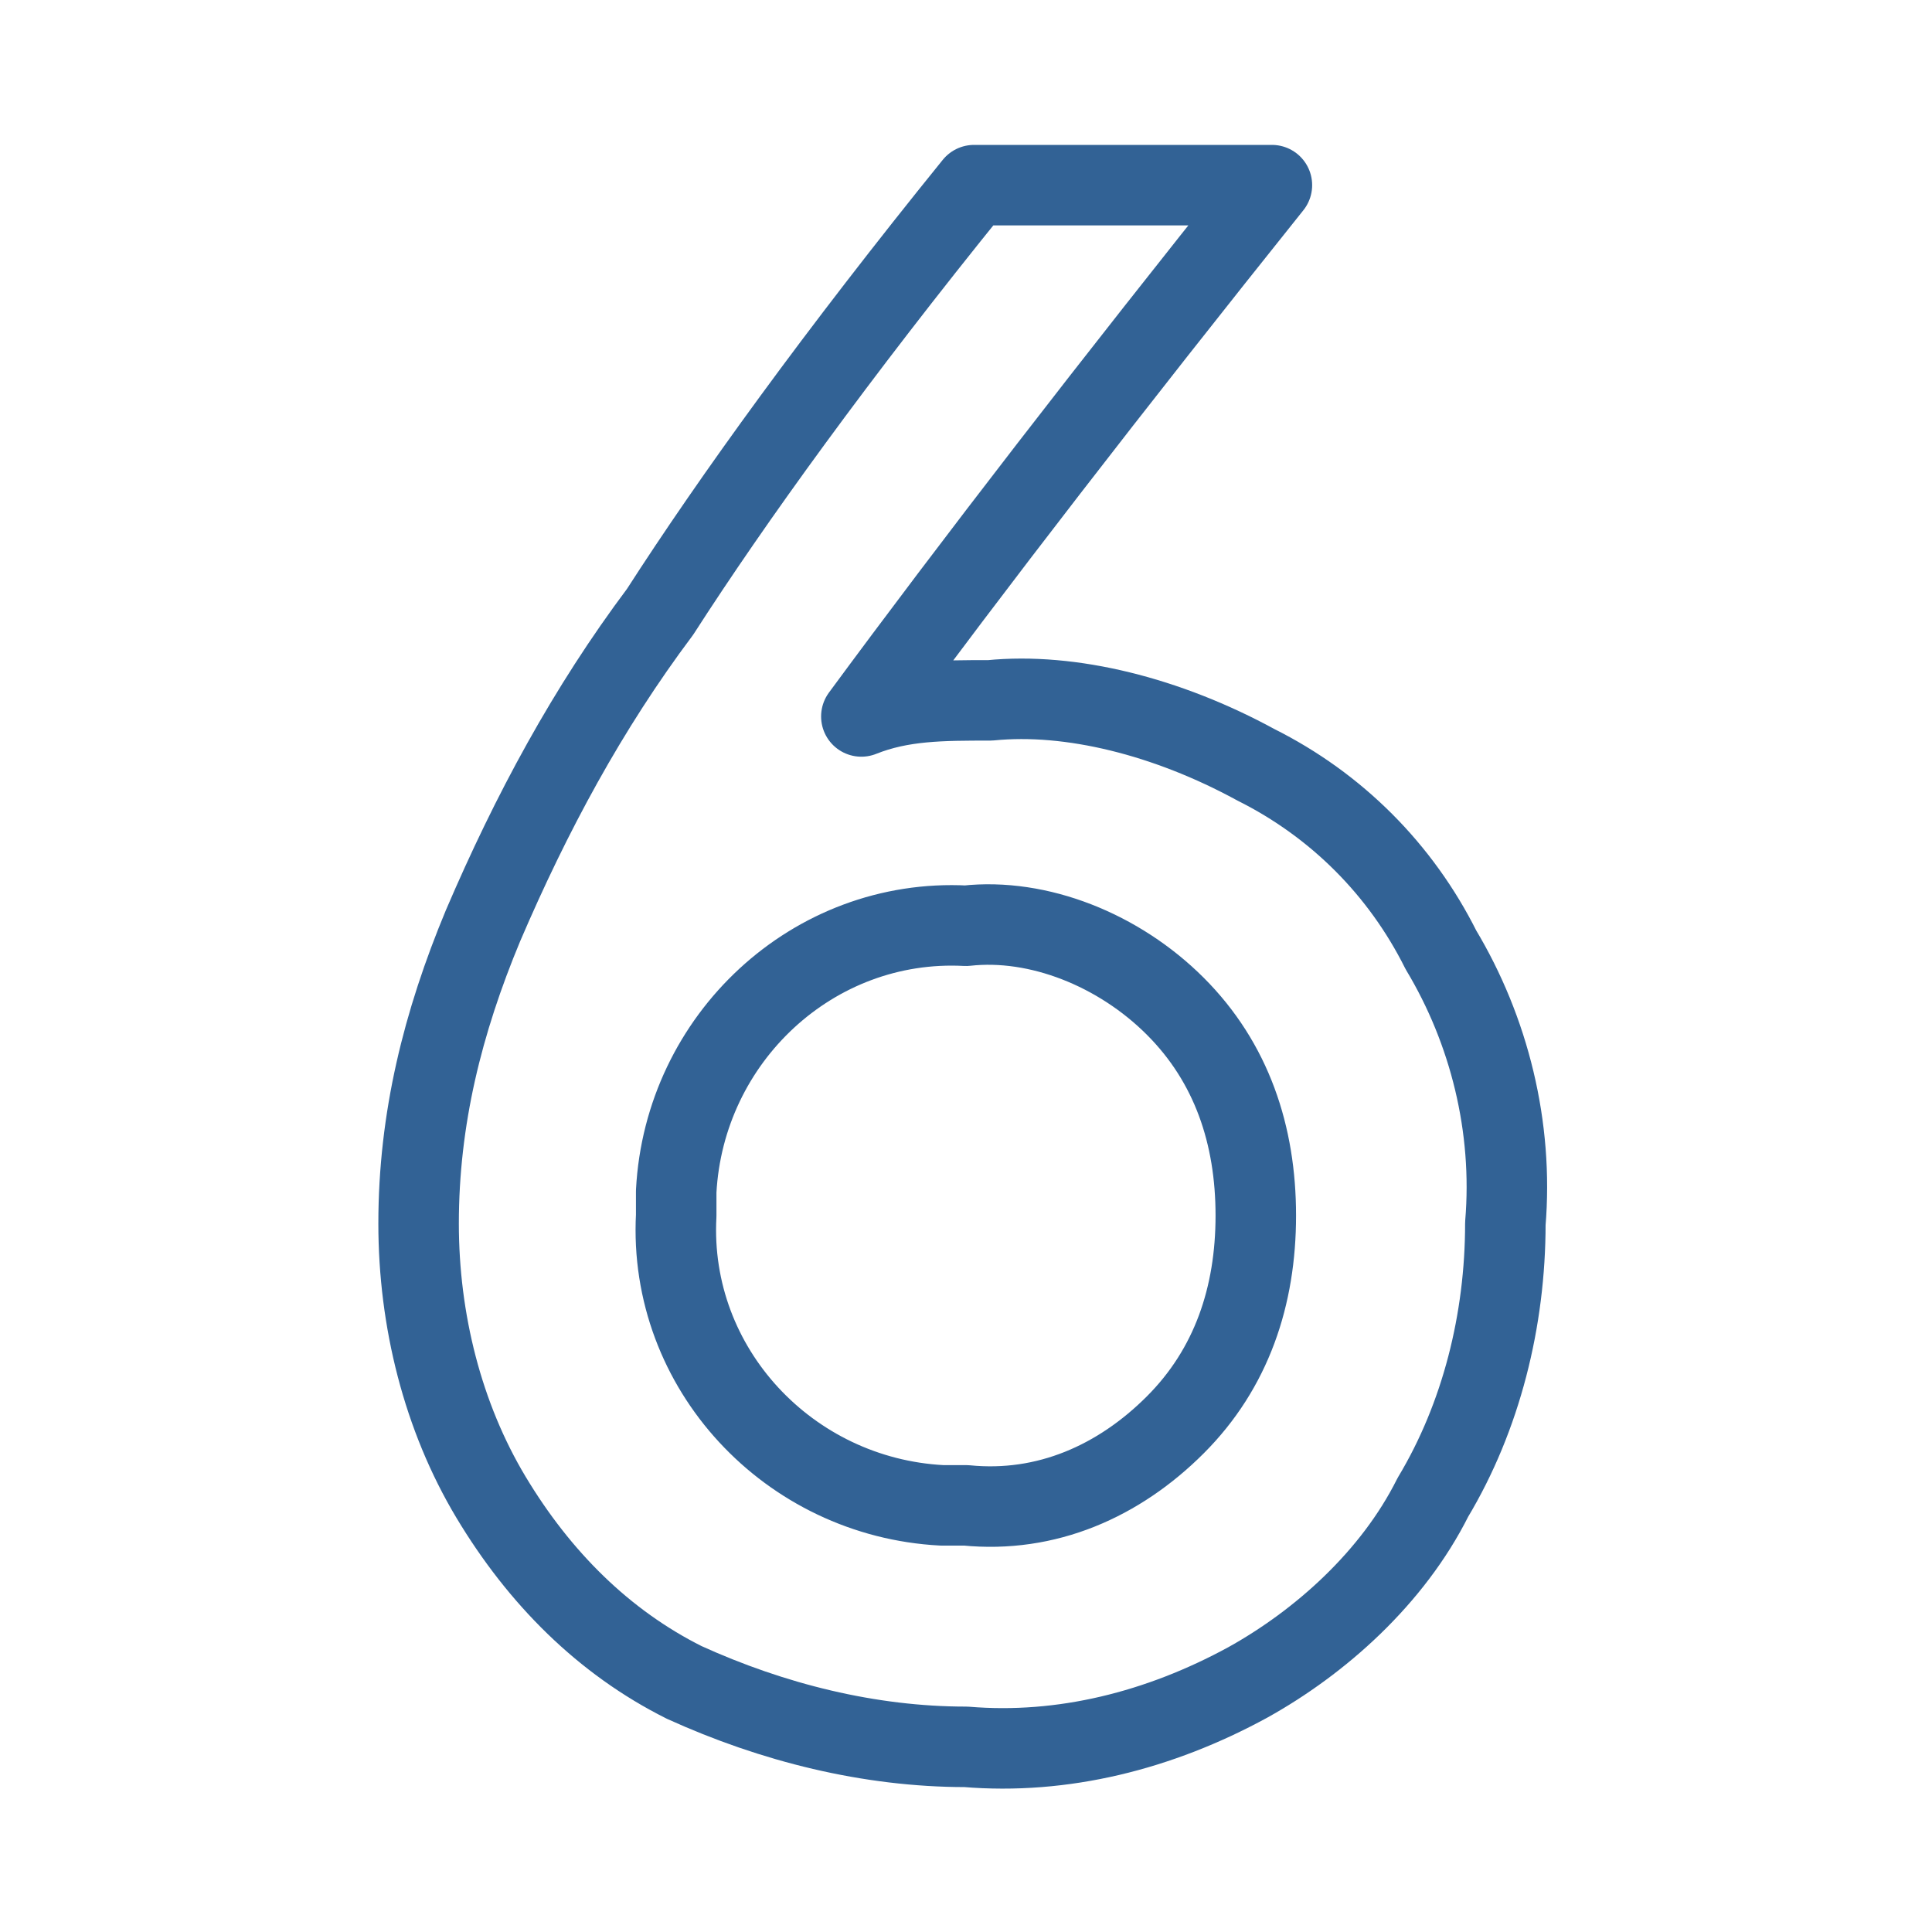 <svg xmlns="http://www.w3.org/2000/svg" viewBox="0 0 24 24" style="enable-background:new 0 0 24 24" xml:space="preserve"><path d="M15.6 9.5c1 .5 1.8 1.3 2.3 2.3.6 1 .9 2.2.8 3.4 0 1.2-.3 2.4-.9 3.4-.5 1-1.4 1.8-2.3 2.3-1.1.6-2.3.9-3.5.8-1.2 0-2.4-.3-3.5-.8-1-.5-1.8-1.3-2.4-2.3-.6-1-.9-2.2-.9-3.4 0-1.3.3-2.5.8-3.7.6-1.4 1.3-2.7 2.2-3.9.9-1.4 2.2-3.2 3.9-5.3h3.7c-2 2.5-3.7 4.7-5.1 6.6.5-.2 1-.2 1.6-.2 1-.1 2.2.2 3.3.8zm-1 8.2c.7-.7 1-1.6 1-2.6s-.3-1.9-1-2.6c-.7-.7-1.7-1.1-2.6-1-1.9-.1-3.5 1.4-3.6 3.3v.3c-.1 1.9 1.4 3.5 3.3 3.6h.3c1 .1 1.9-.3 2.6-1z" style="fill:none;stroke:#326295;stroke-linejoin:round"/></svg>
